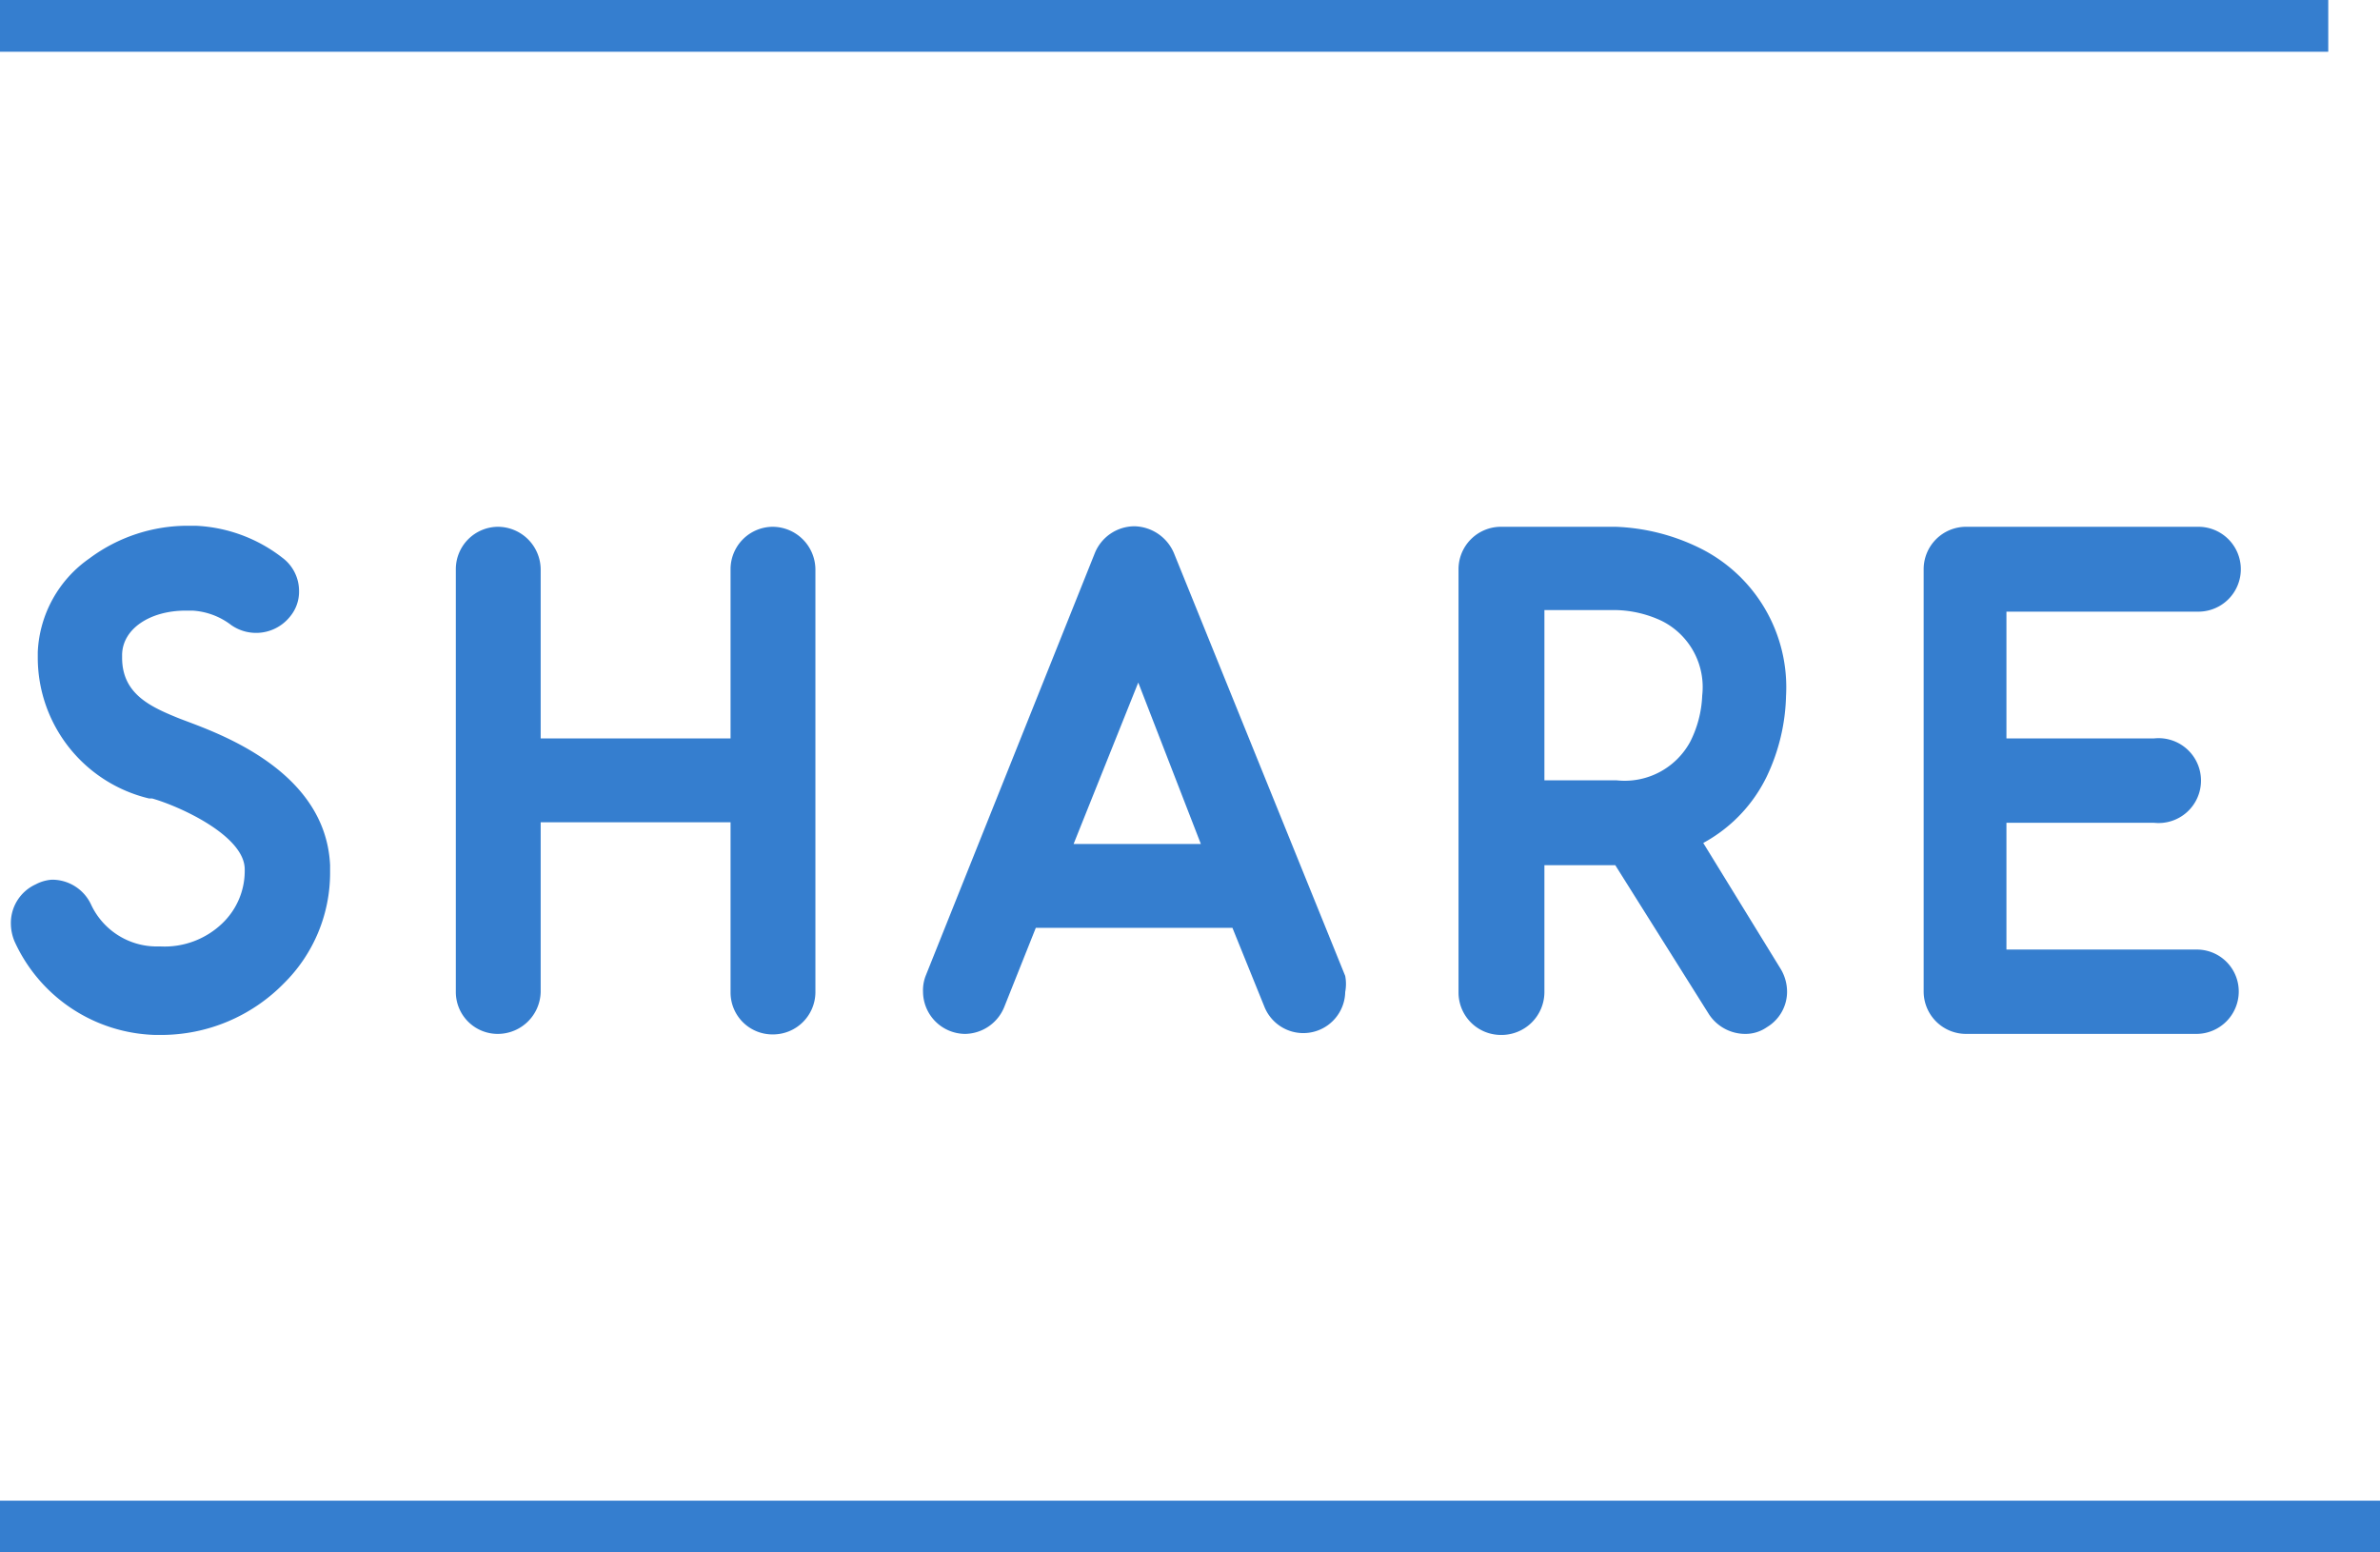 <svg xmlns="http://www.w3.org/2000/svg" viewBox="0 0 46 30"><defs><style>.cls-1{fill:#357ecf;}.cls-2{fill:none;stroke:#357ecf;stroke-miterlimit:10;}</style></defs><title>share</title><g id="レイヤー_2" data-name="レイヤー 2"><g id="rayout"><path class="cls-1" d="M6.38,16.72v.14A3,3,0,0,1,5.49,19,3.32,3.32,0,0,1,3.11,20H3A3.08,3.08,0,0,1,.28,18.19a.91.91,0,0,1-.07-.35.82.82,0,0,1,.48-.75A.78.78,0,0,1,1,17a.83.83,0,0,1,.76.48,1.4,1.4,0,0,0,1.28.81h.07a1.61,1.61,0,0,0,1.19-.45,1.4,1.4,0,0,0,.43-1V16.8c0-.65-1.26-1.22-1.79-1.37l-.06,0A2.8,2.8,0,0,1,.73,12.71V12.6a2.33,2.33,0,0,1,1-1.81,3.18,3.18,0,0,1,1.92-.63h.13a2.94,2.94,0,0,1,1.68.62.8.8,0,0,1,.32.64.75.75,0,0,1-.17.49.84.84,0,0,1-1.14.17,1.36,1.36,0,0,0-.75-.28H3.59c-.69,0-1.22.35-1.23.85v.06c0,.69.53.94,1.07,1.16S6.29,14.78,6.38,16.72Z"/><path class="cls-1" d="M15.76,11v8.18a.82.82,0,0,1-.83.81.81.81,0,0,1-.81-.81V15.89H10.45v3.28a.83.83,0,0,1-.83.81.81.81,0,0,1-.81-.81V11a.82.82,0,0,1,.81-.82.83.83,0,0,1,.83.82v3.27h3.67V11a.82.82,0,0,1,.81-.82A.83.83,0,0,1,15.76,11Z"/><path class="cls-1" d="M26,18.86a.84.84,0,0,1,0,.31.81.81,0,0,1-1.56.29l-.62-1.53h-3.8l-.61,1.53a.83.83,0,0,1-.76.52.82.82,0,0,1-.81-.81.78.78,0,0,1,.05-.31l3.27-8.17a.83.83,0,0,1,.77-.52.85.85,0,0,1,.76.52Zm-2.79-2.55L22,13.19l-1.25,3.12Z"/><path class="cls-1" d="M34.42,18.73a.86.86,0,0,1,.12.44.8.8,0,0,1-.39.68.72.72,0,0,1-.42.13.84.84,0,0,1-.7-.38l-1.81-2.88H29.85v2.45A.83.83,0,0,1,29,20a.82.82,0,0,1-.81-.81V11a.82.82,0,0,1,.81-.82h2.23a4,4,0,0,1,1.6.4,3,3,0,0,1,1.69,2.87A3.82,3.82,0,0,1,34.15,15a2.9,2.9,0,0,1-1.23,1.29Zm-4.57-3.65h1.4a1.44,1.44,0,0,0,1.42-.75,2.16,2.16,0,0,0,.23-.89A1.43,1.43,0,0,0,32.12,12a2.18,2.18,0,0,0-.87-.21h-1.4Z"/><path class="cls-1" d="M43.27,19.17a.82.82,0,0,1-.82.81H38a.82.82,0,0,1-.82-.81V11a.82.82,0,0,1,.82-.82h4.49a.82.82,0,0,1,0,1.64H38.78v2.45h2.85a.82.82,0,1,1,0,1.63H38.78v2.45h3.67A.81.81,0,0,1,43.27,19.17Z"/><line class="cls-2" y1="0.5" x2="45" y2="0.5"/><line class="cls-2" y1="29.5" x2="46" y2="29.5"/></g></g></svg>